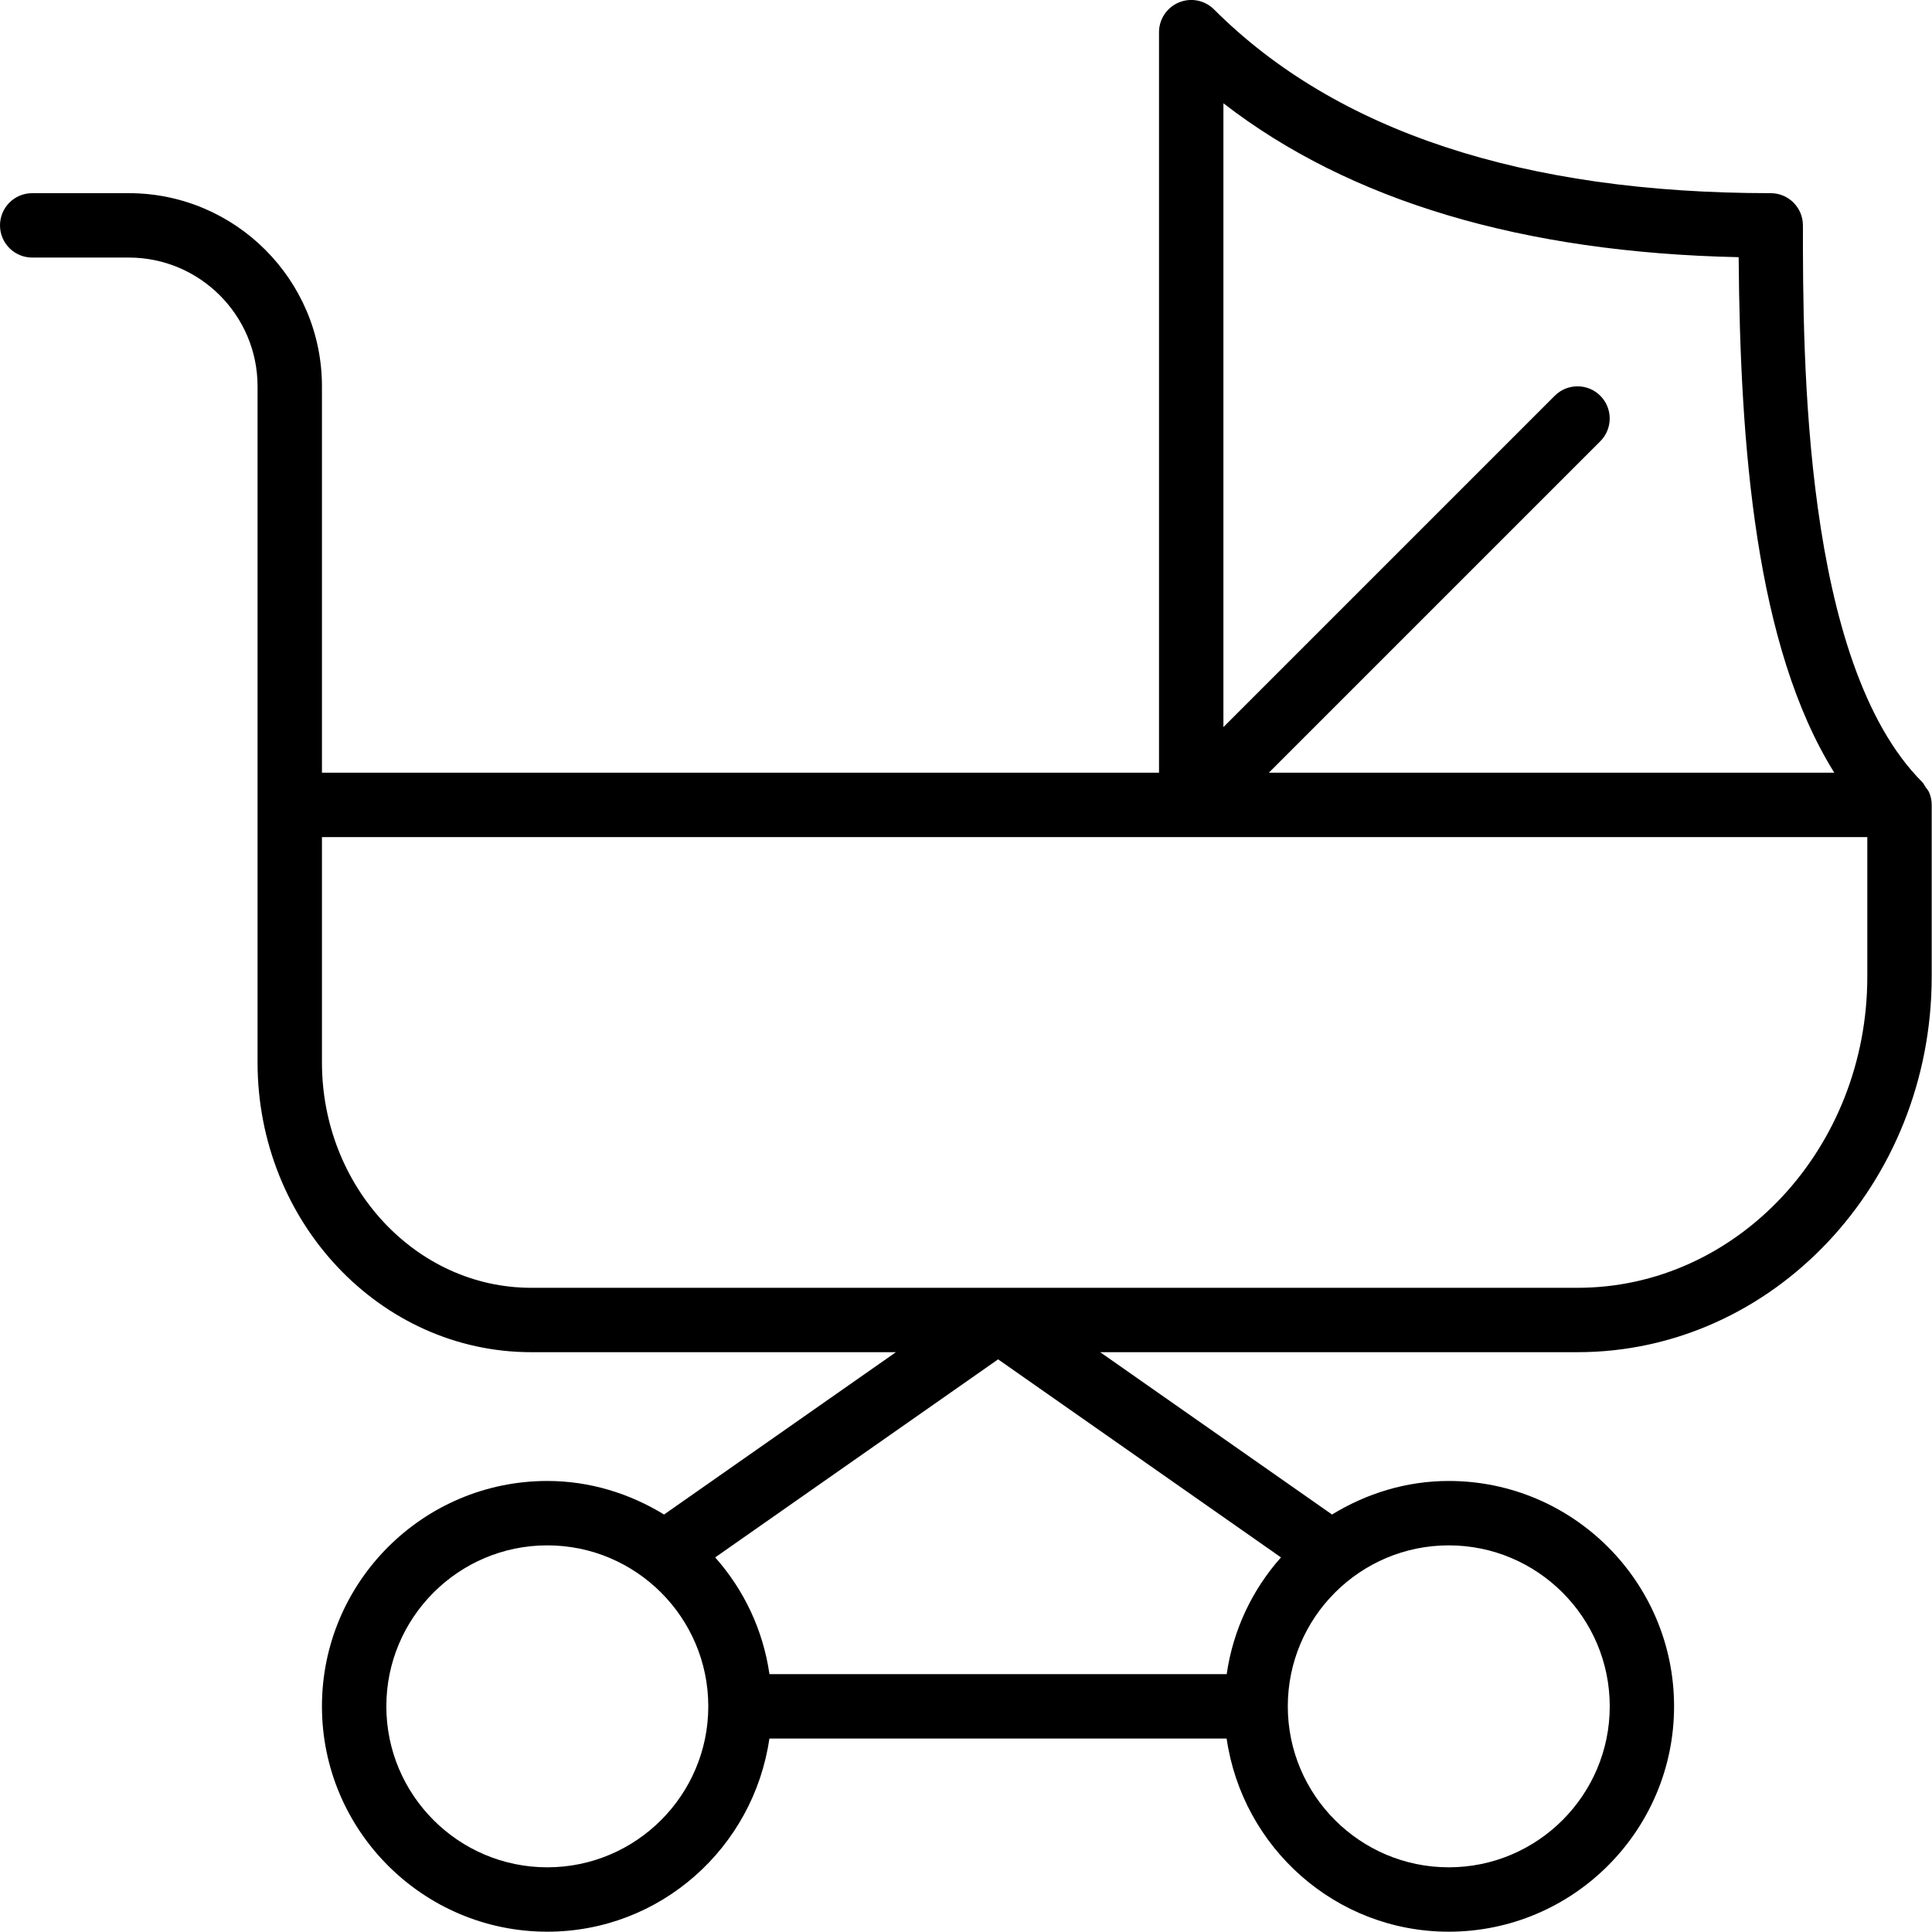 <?xml version="1.0" encoding="UTF-8"?><svg width="64" height="64" version="1.1" viewBox="0 0 64 64" xmlns="http://www.w3.org/2000/svg" xmlns:xlink="http://www.w3.org/1999/xlink"><!--Generated by IJSVG (https://github.com/iconjar/IJSVG)--><path d="M29.961 12.308c-.013-.032-.037-.057-.057-.085 -.017-.025-.028-.054-.05-.076 -1.854-1.855-1.854-6.614-1.854-8.647 0-.276-.224-.5-.5-.5 -3.844 0-6.752-.96-8.646-2.854 -.144-.143-.358-.186-.545-.108 -.187.077-.309.26-.309.462v11.5h-13v-6c0-1.654-1.346-3-3-3h-1.5c-.276 0-.5.224-.5.5 0 .276.224.5.5.5h1.5c1.103 0 2 .897 2 2v10.5c0 2.481 1.906 4.5 4.25 4.5h5.664l-3.601 2.521c-.53-.324-1.147-.521-1.813-.521 -1.93 0-3.5 1.57-3.5 3.5 0 1.93 1.57 3.5 3.5 3.5 1.759 0 3.204-1.308 3.449-3h7.101c.245 1.692 1.691 3 3.449 3 1.93 0 3.5-1.57 3.5-3.5 0-1.93-1.569-3.5-3.499-3.5 -.666 0-1.283.197-1.813.521l-3.601-2.521h7.414c3.032 0 5.5-2.617 5.5-5.833v-2.666c0-.066-.013-.132-.039-.193Zm-10.961-10.704c1.96 1.516 4.644 2.319 8.002 2.39 .022 2.951.264 6.049 1.485 8.006h-8.781l5.147-5.147c.195-.195.195-.512 0-.707 -.195-.195-.512-.195-.707 0l-5.146 5.146v-9.688Zm-10.5 27.396c-1.379 0-2.5-1.122-2.5-2.5 0-1.378 1.121-2.5 2.5-2.5 1.379 0 2.5 1.122 2.5 2.5 0 1.378-1.121 2.5-2.5 2.5Zm14-5c1.379 0 2.5 1.122 2.5 2.5 0 1.378-1.121 2.5-2.5 2.5 -1.379 0-2.5-1.122-2.5-2.5 0-1.378 1.121-2.5 2.5-2.5Zm-2.606.187c-.444.499-.743 1.122-.843 1.813h-7.101c-.1-.692-.4-1.314-.843-1.813l4.394-3.076 4.393 3.076Zm9.106-9.02c0 2.665-2.019 4.833-4.5 4.833h-16.25c-1.792 0-3.25-1.57-3.25-3.5v-3.5h24v2.167Z" transform="matrix(2.133 0 0 2.133 0 0)" fill="#000"></path></svg>